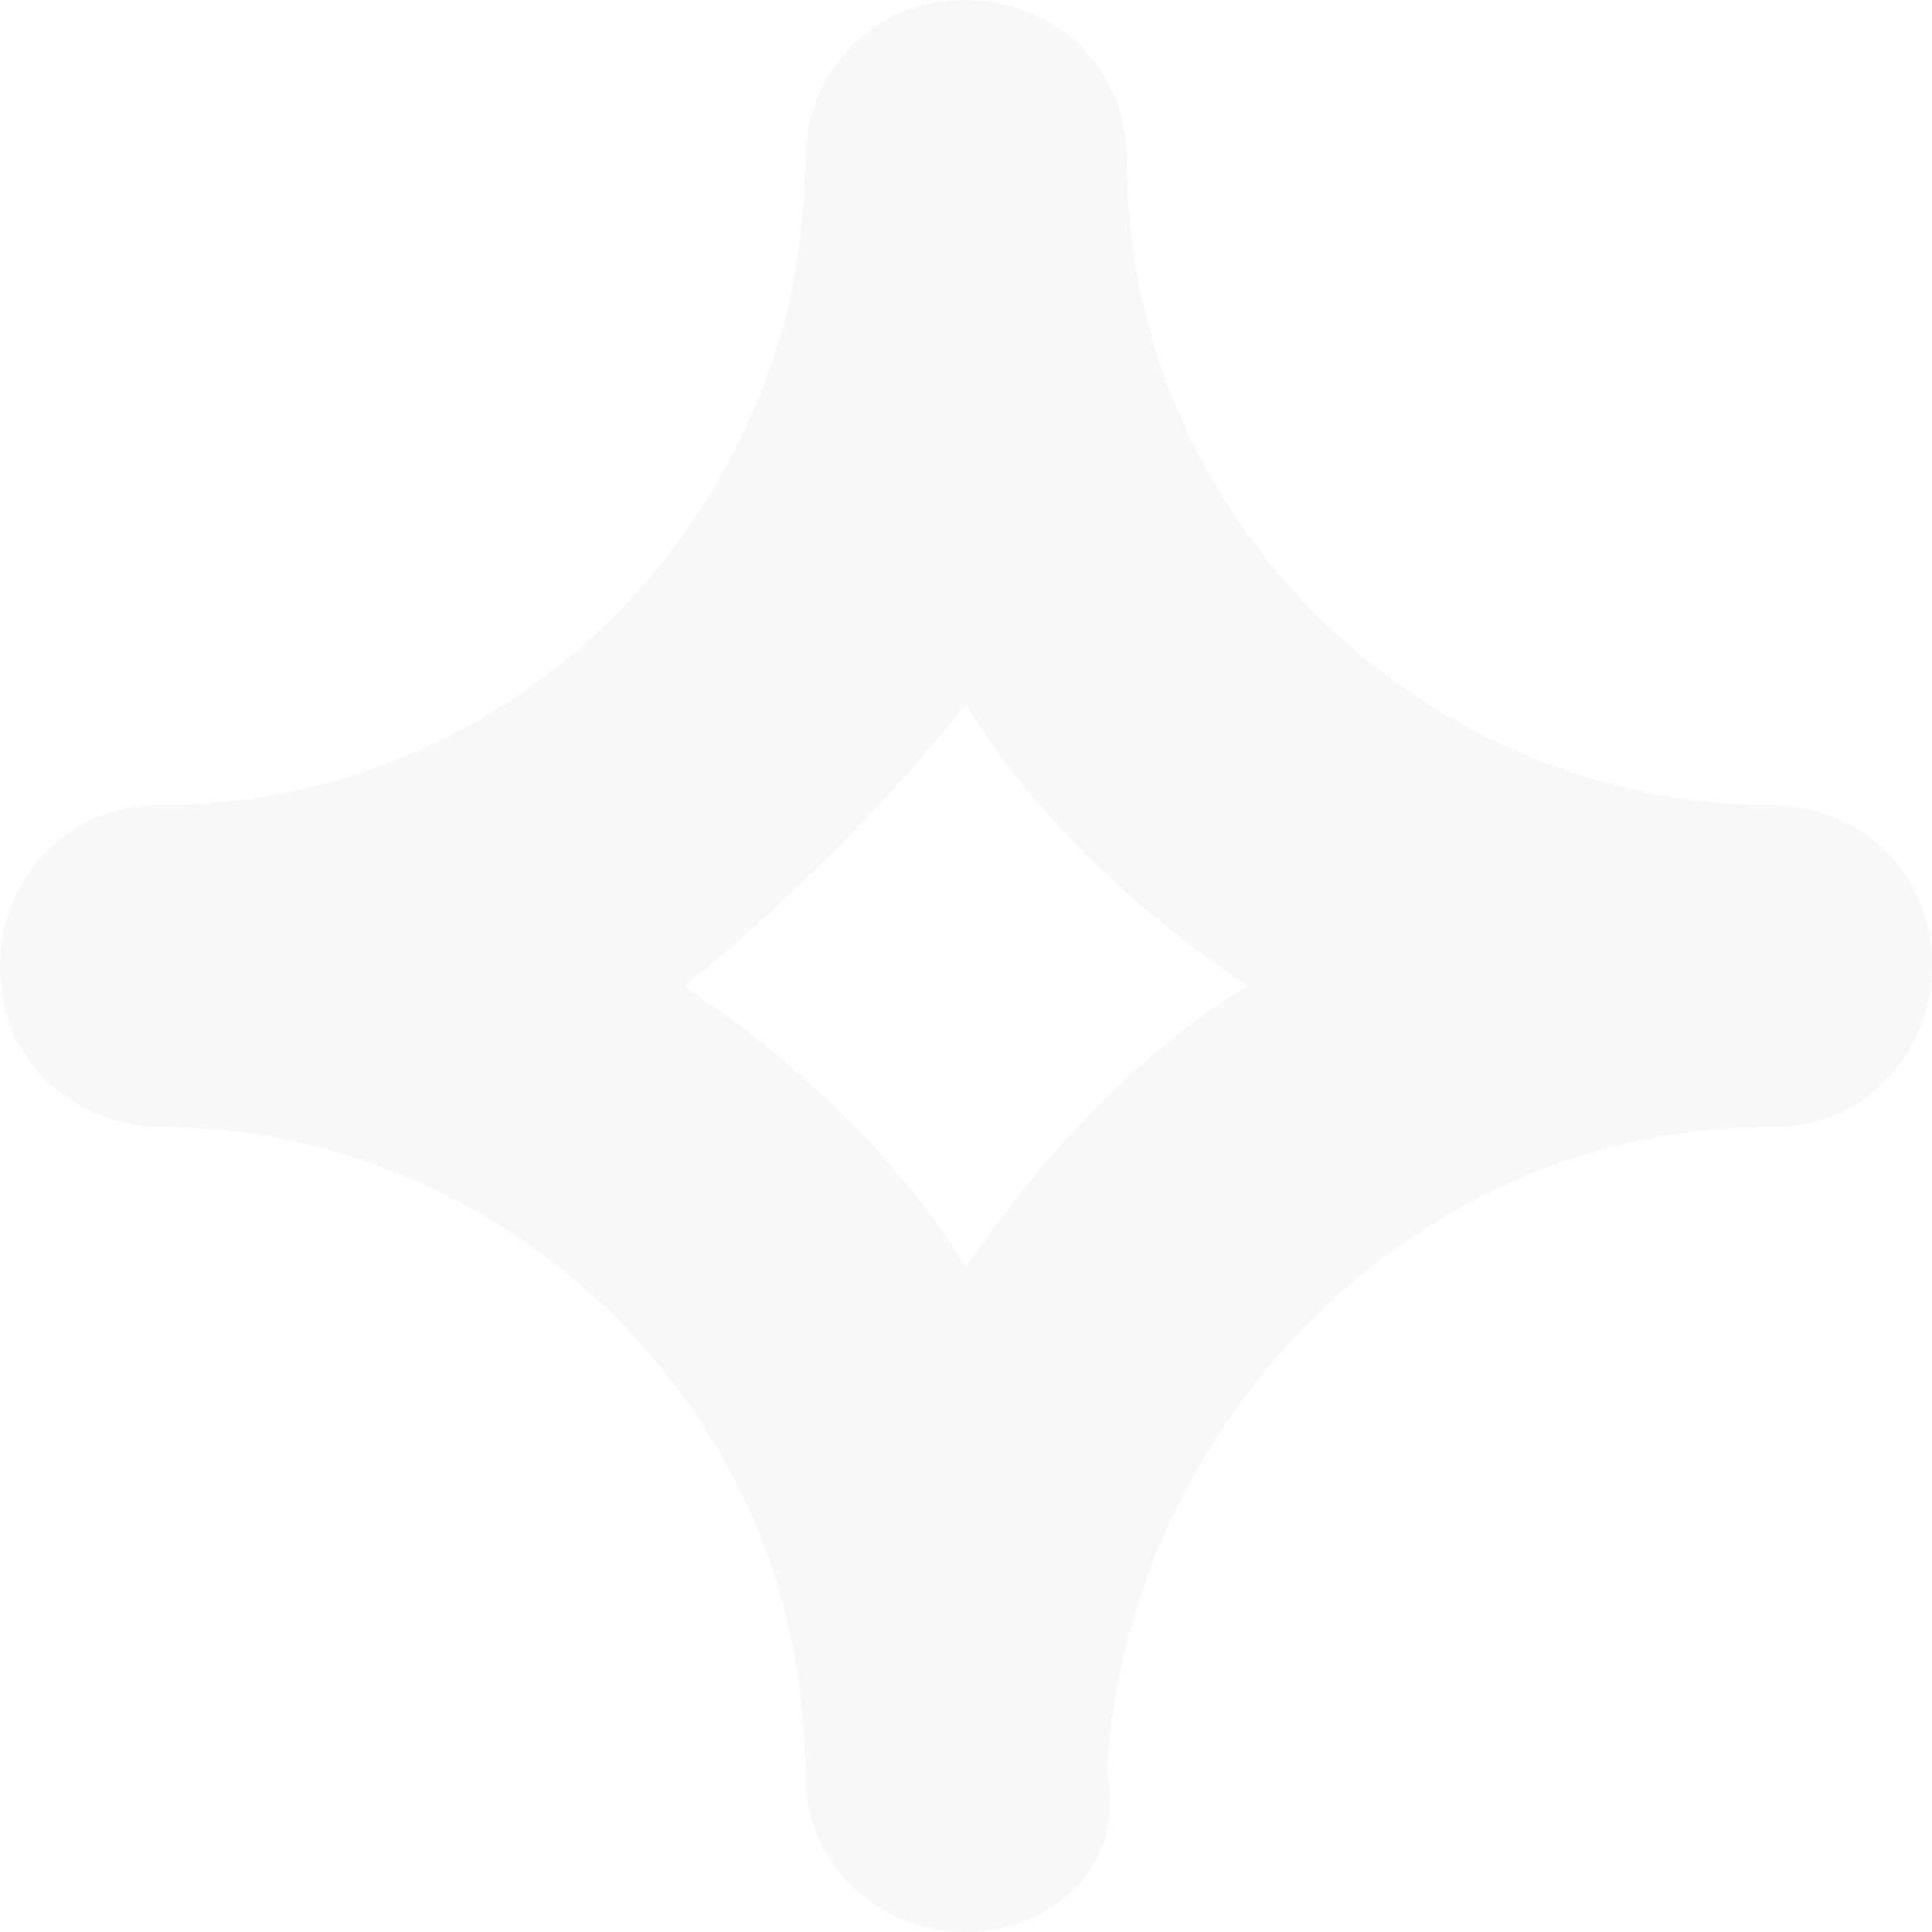 <svg xmlns="http://www.w3.org/2000/svg" width="235.821" height="235.817" viewBox="0 0 235.821 235.817"><defs><style>.a{fill:#dddde1;opacity:0.2;}</style></defs><path class="a" d="M298.81,389.317c-9.826,0-19.652-7.369-19.652-19.651,0-44.216-36.847-78.606-78.607-78.606-9.826,0-19.652-7.37-19.652-19.652,0-9.826,7.37-19.651,19.652-19.651,44.216,0,78.607-36.847,78.607-78.606,0-9.826,7.369-19.652,19.652-19.652,9.826,0,19.652,7.369,19.652,19.652,0,44.216,36.847,78.606,78.607,78.606,9.827,0,19.652,7.369,19.652,19.651,0,9.826-7.369,19.652-19.652,19.652-44.216,0-78.607,36.846-81.063,78.606C318.462,381.948,308.636,389.317,298.81,389.317ZM264.42,273.865c14.739,9.825,27.022,22.108,34.391,34.39,9.826-14.739,22.109-27.021,34.391-34.39-14.739-9.826-27.021-22.108-34.391-34.39A227.6,227.6,0,0,1,264.42,273.865Z" transform="translate(-180.9 -153.5)"/></svg>